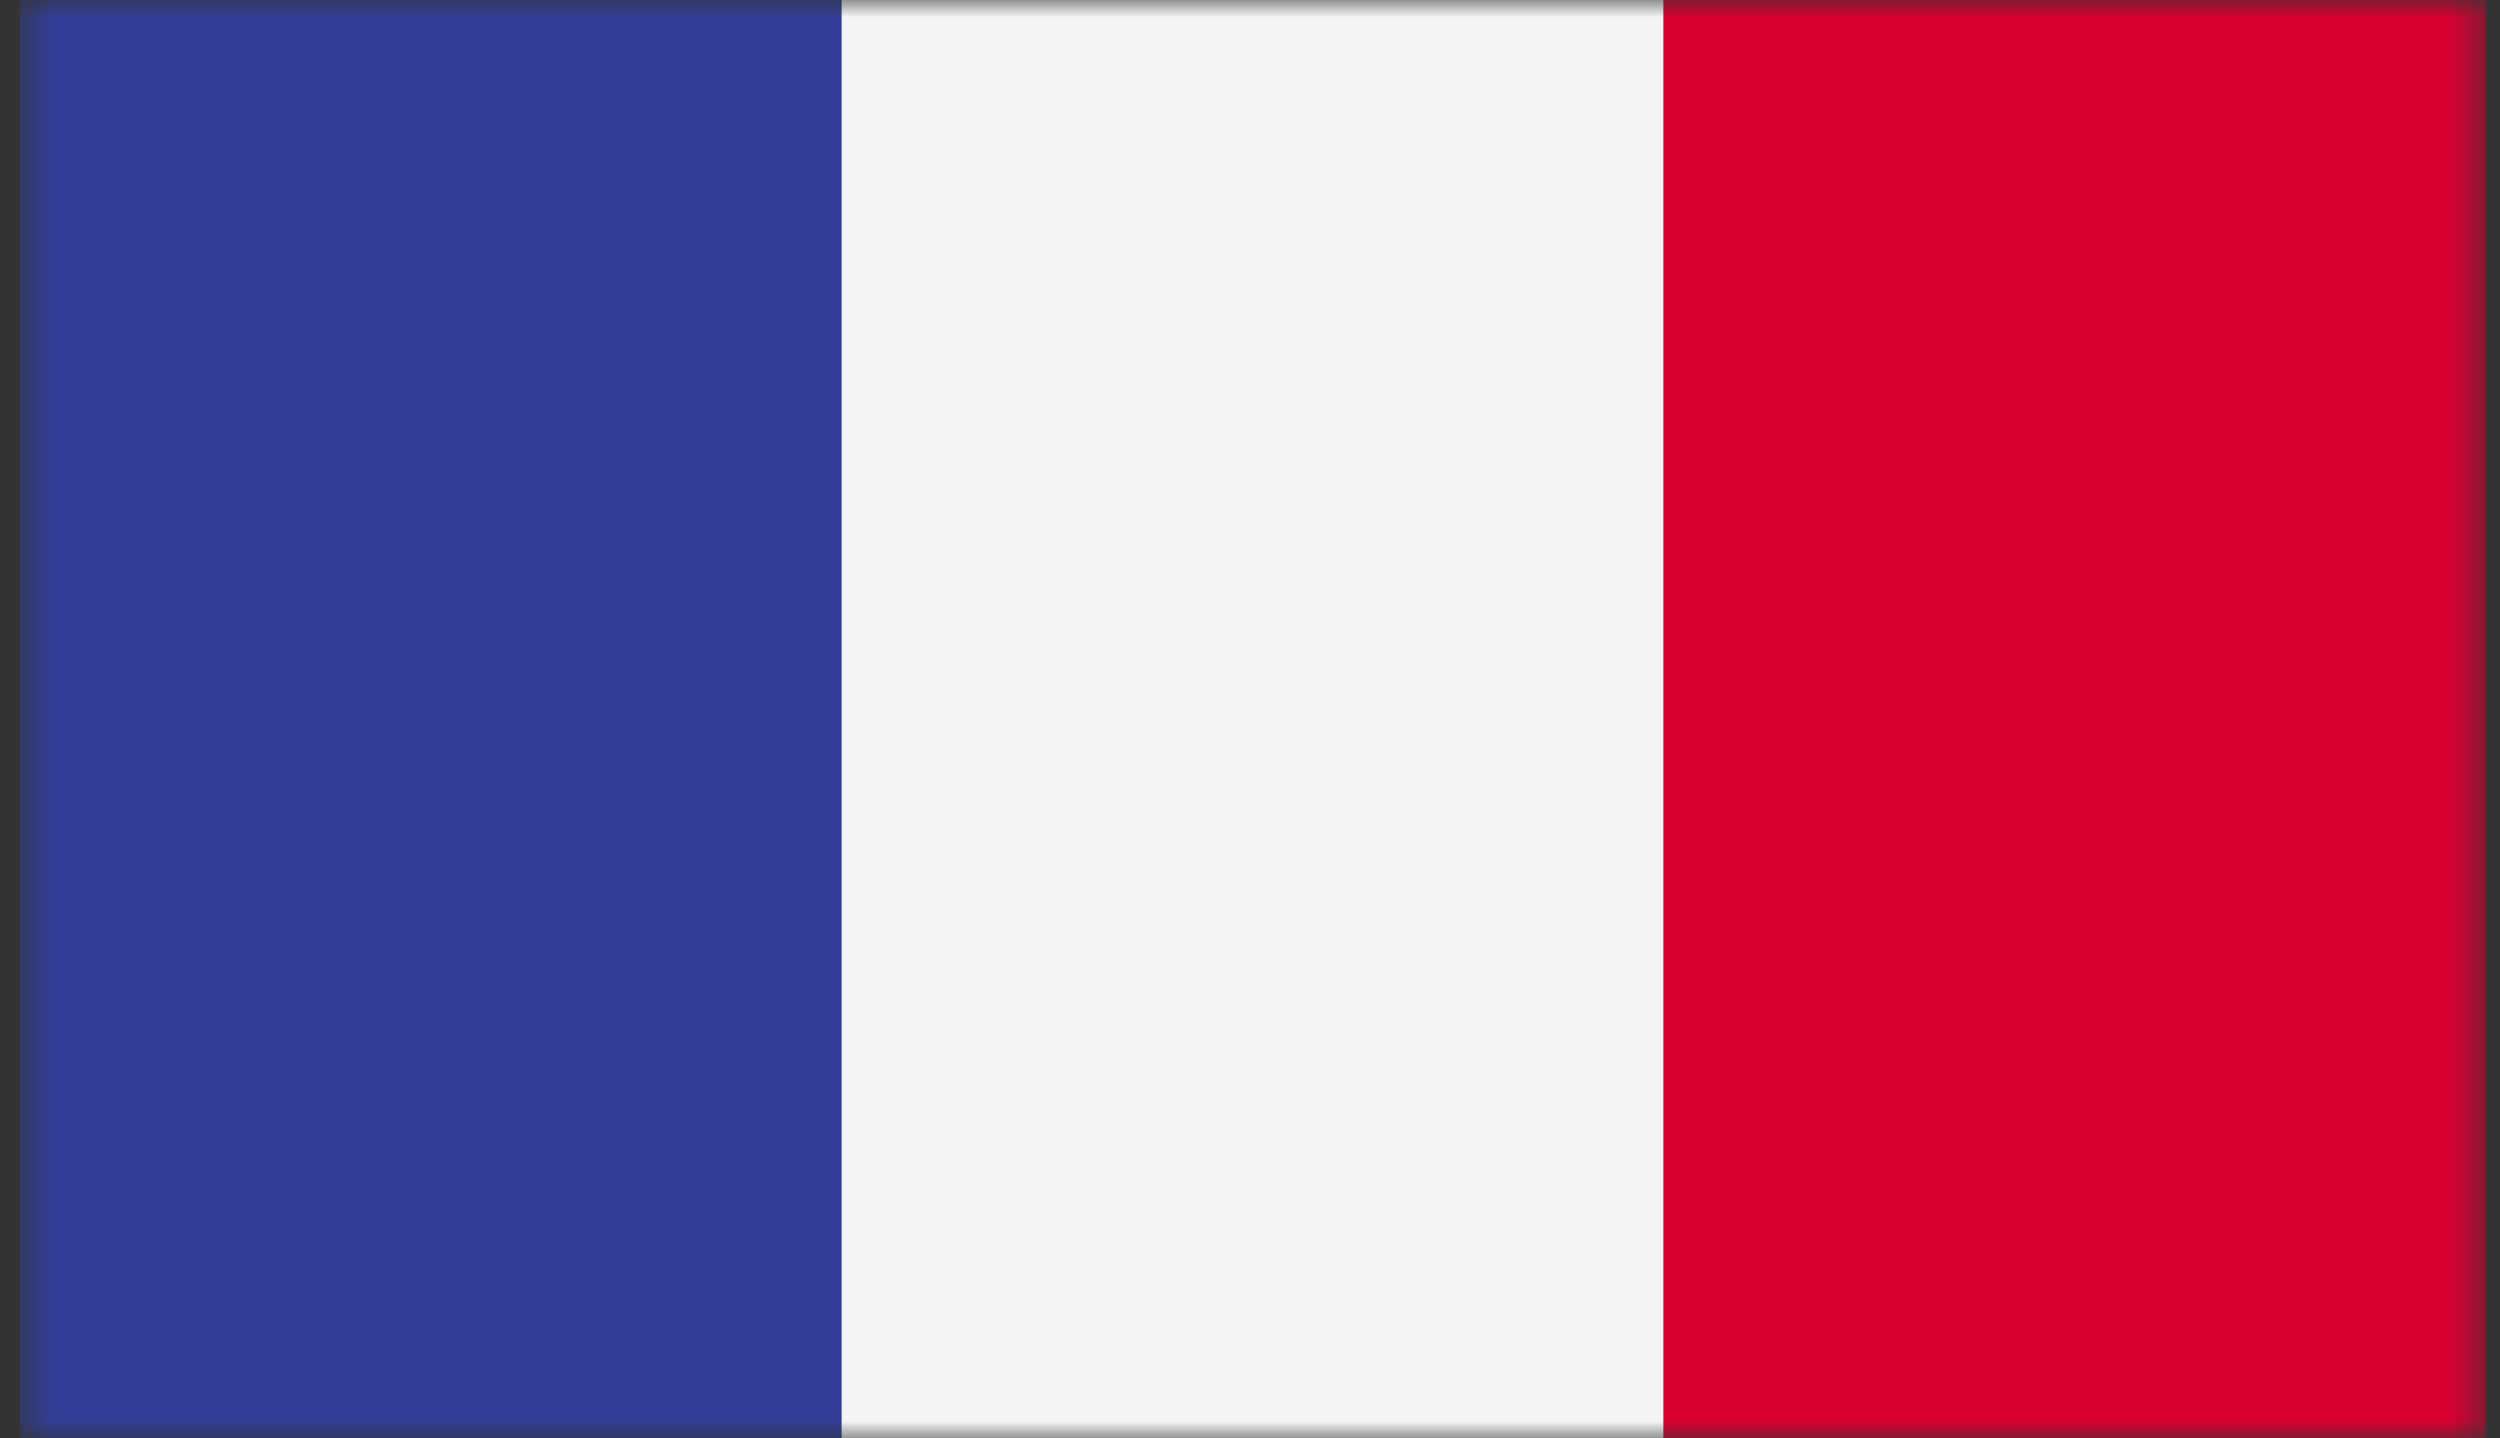 <svg xmlns="http://www.w3.org/2000/svg" width="73" height="42" viewBox="0 0 73 42" fill="none"><rect x="0" y="0" width="73" height="42" fill="#333333" stroke="none"/><mask id="mask0_131_1844" style="mask-type:luminance" maskUnits="userSpaceOnUse" x="0" y="0" width="73" height="42"><path d="M72.56 0H0.572V42H72.56V0Z" fill="white"></path></mask><g mask="url(#mask0_131_1844)"><path d="M24.575 0H0.572V42H24.575V0Z" fill="#323E95"></path><path d="M48.578 0H24.575V42H48.578V0Z" fill="#F4F4F4"></path><path d="M72.581 0H48.578V42H72.581V0Z" fill="#D80031"></path></g></svg>
